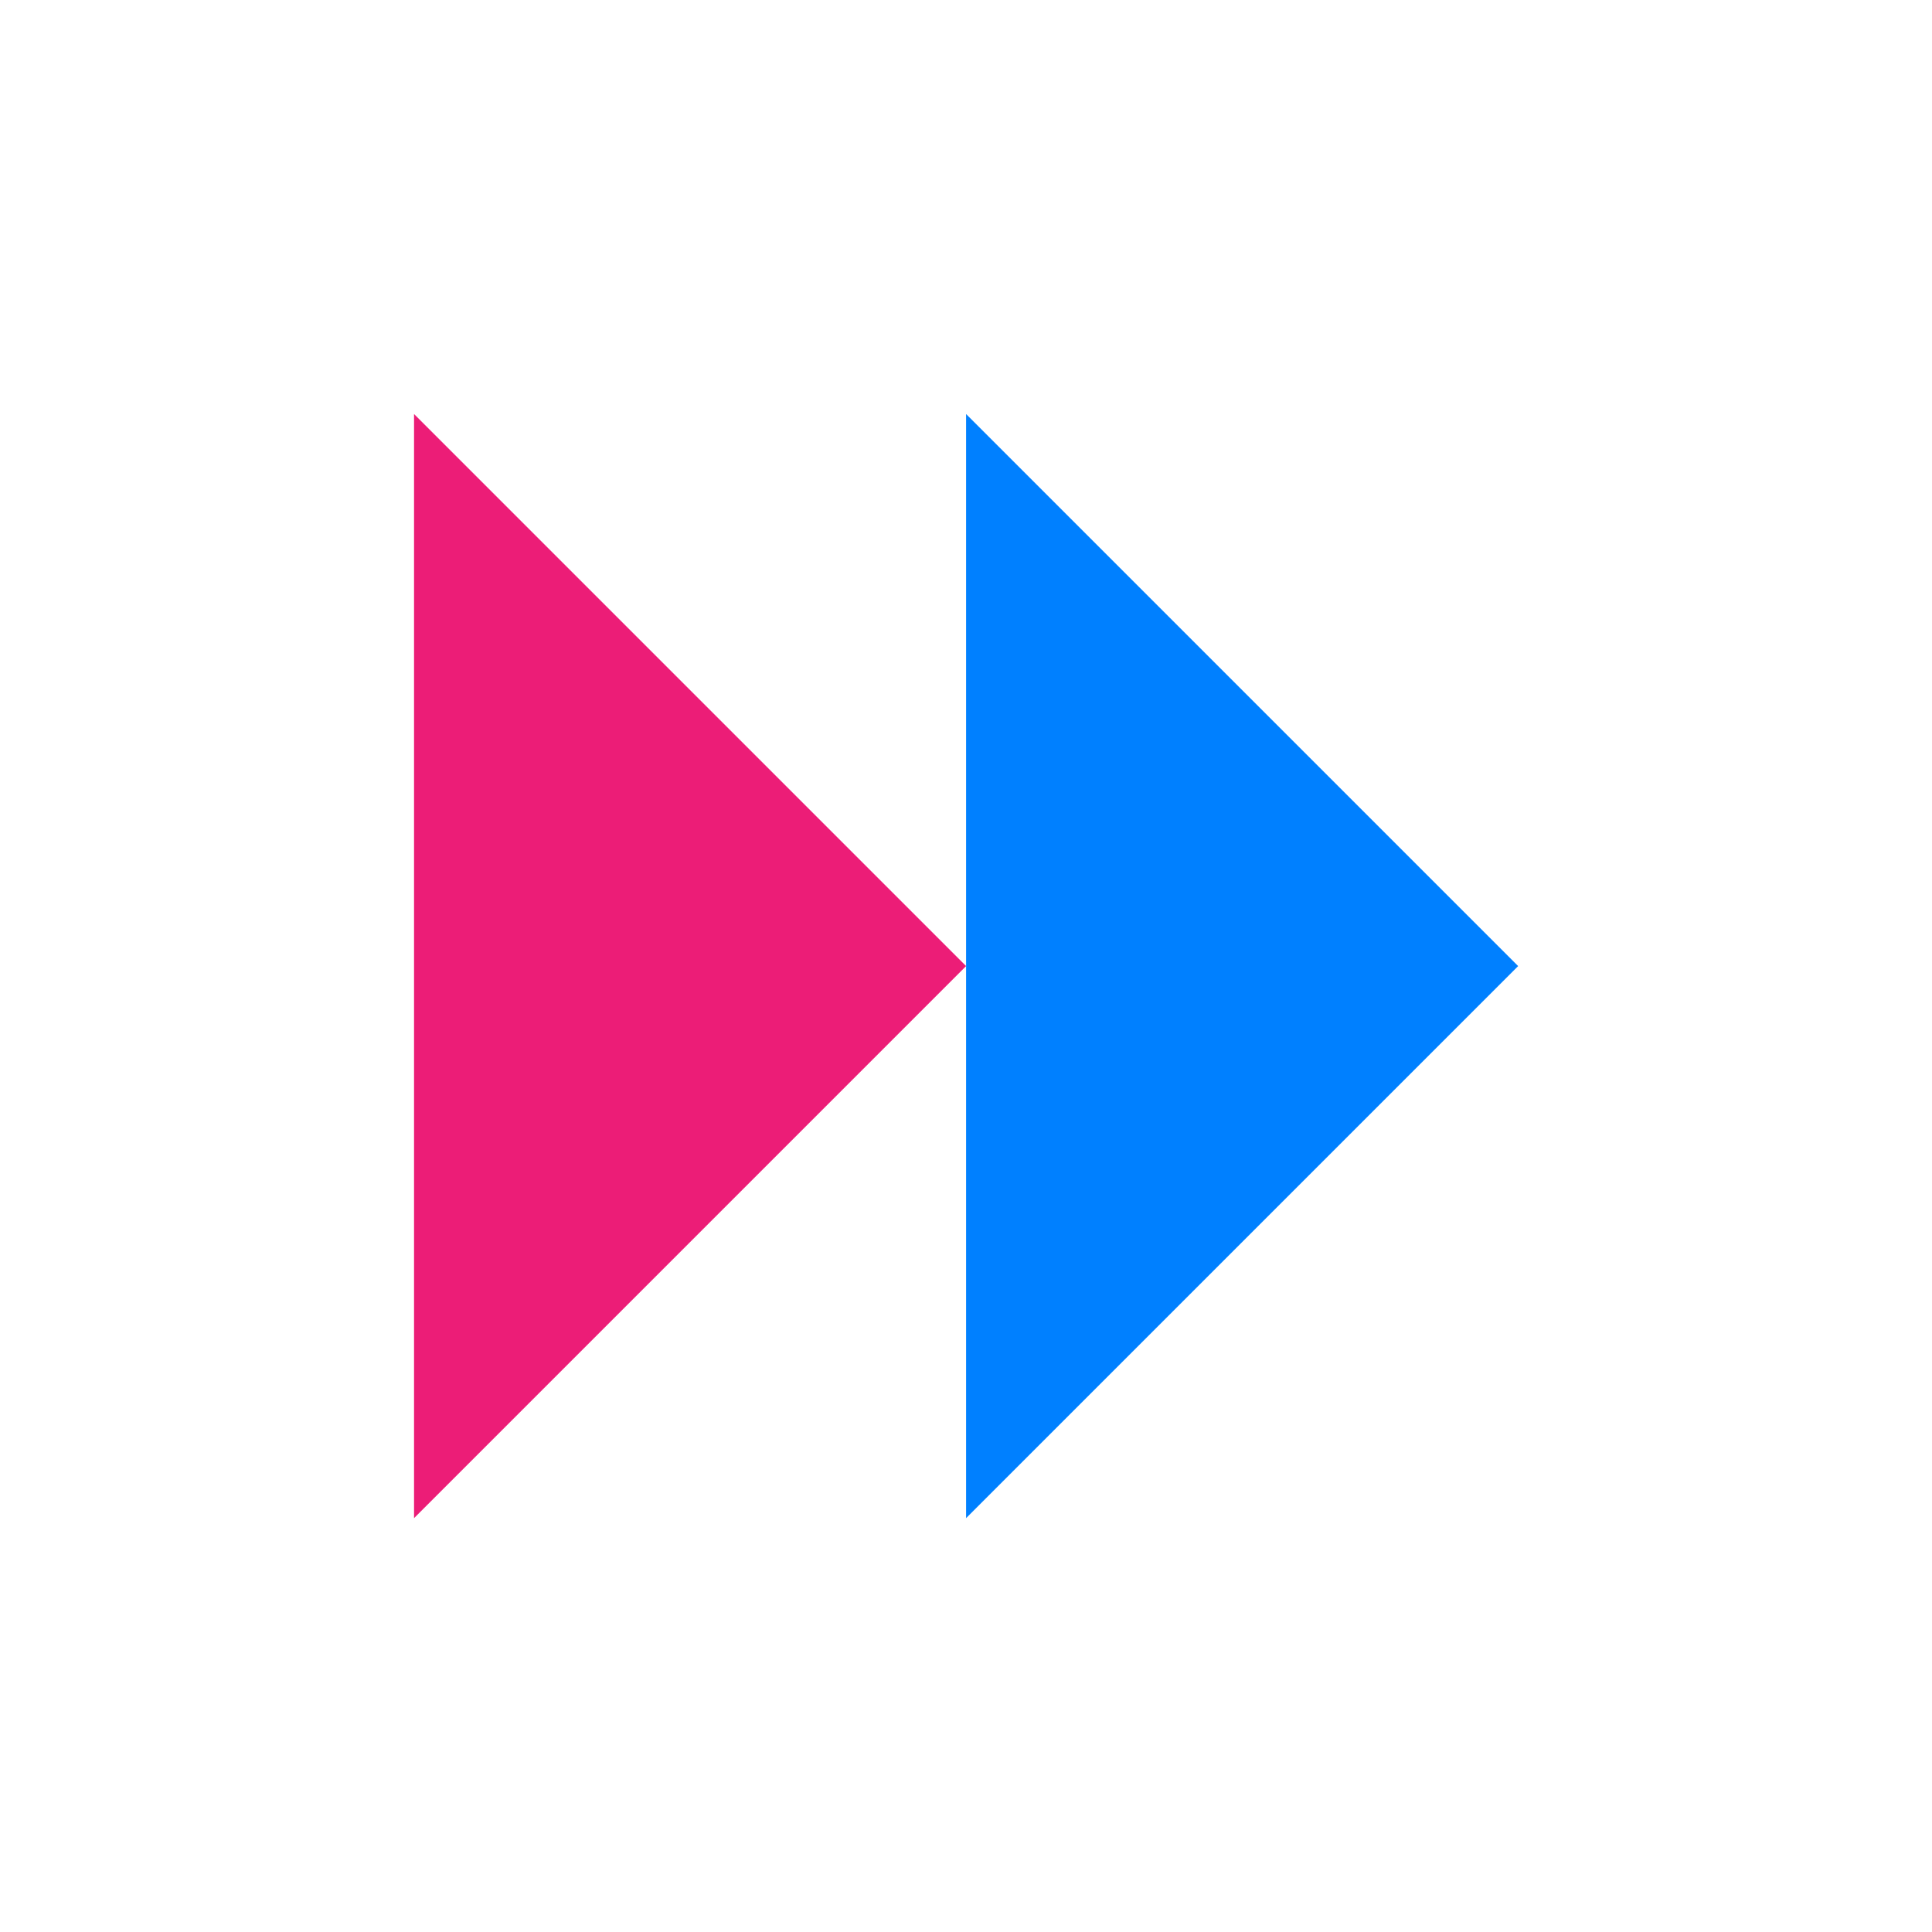 <svg width="160" height="160" viewBox="0 0 160 160" fill="none" xmlns="http://www.w3.org/2000/svg">
<path d="M80.007 80.007L34.289 125.726L34.289 34.289L80.007 80.007Z" fill="#EC1D77"/>
<path d="M125.726 80.007L80.007 125.726L80.007 34.289L125.726 80.007Z" fill="#0080FF"/>
</svg>
